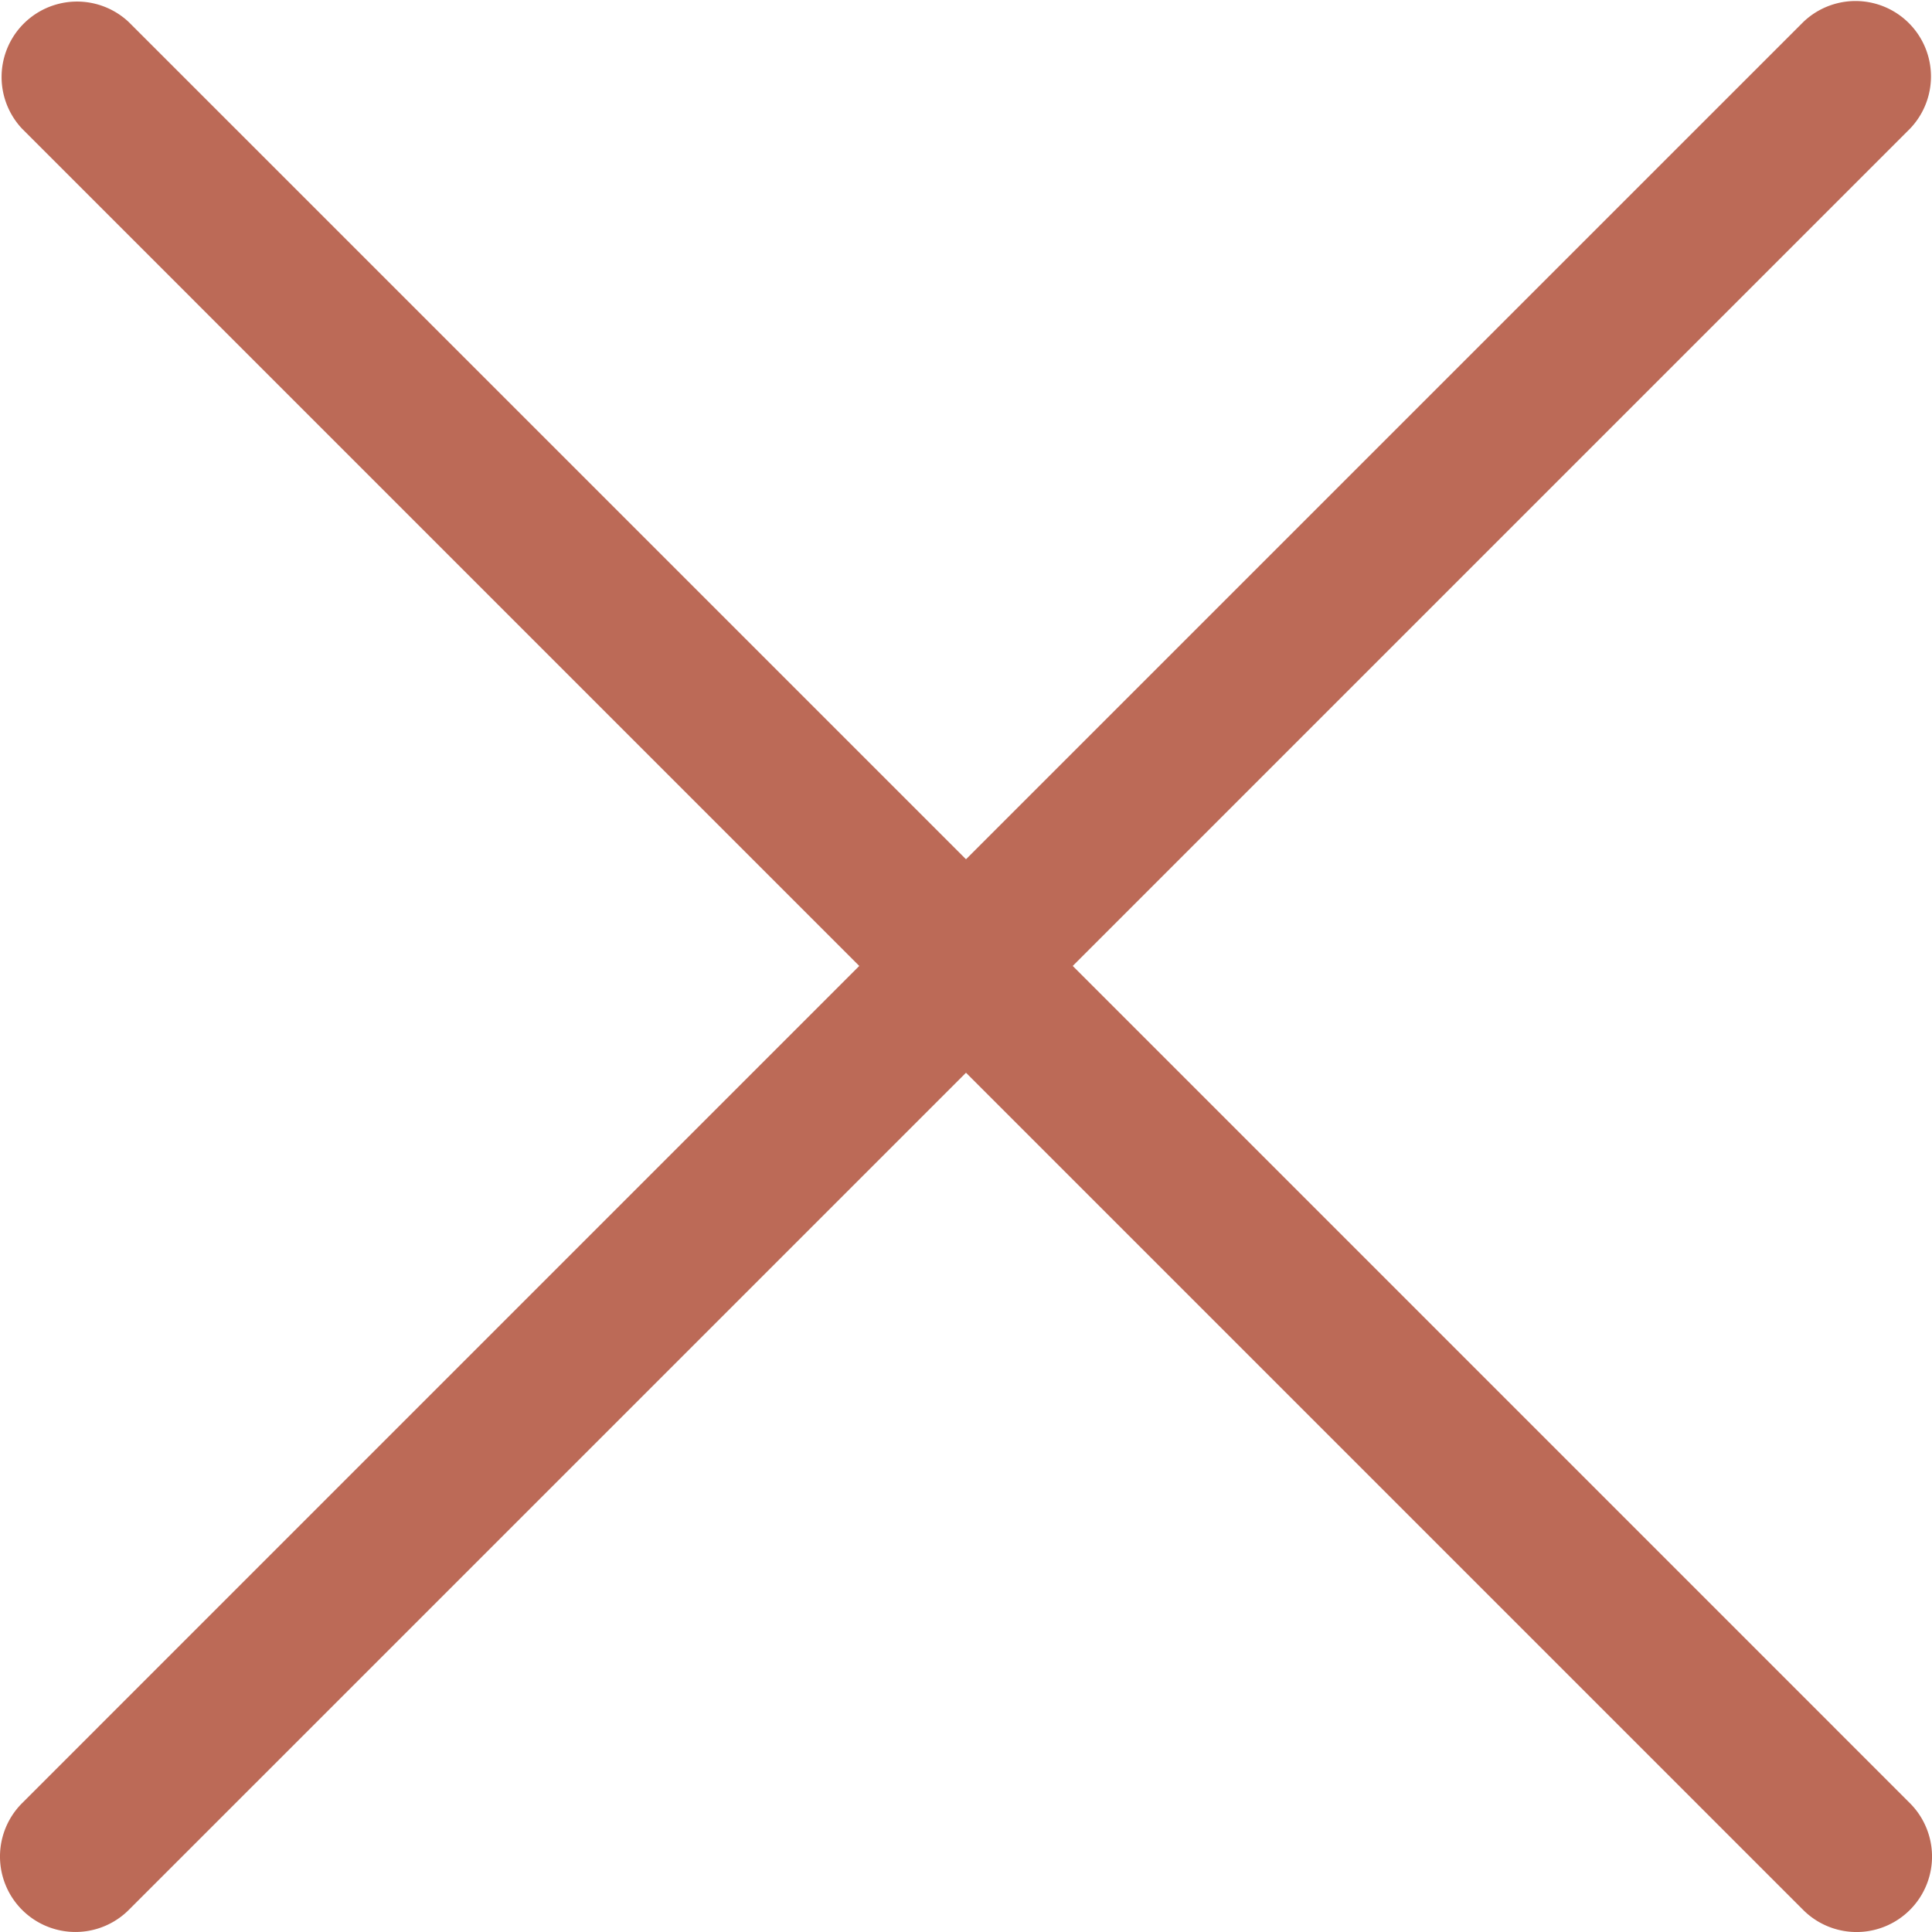 <svg xmlns="http://www.w3.org/2000/svg" width="36" height="36" viewBox="0 0 36 36">
  <g id="cancel" transform="translate(0 -0.001)">
    <g id="Grupo_114" data-name="Grupo 114" transform="translate(0 0.001)">
      <path id="Caminho_347" data-name="Caminho 347" d="M19.989,18l15.6-15.6A1.406,1.406,0,0,0,33.6.413L18,16.012,2.4.413A1.406,1.406,0,0,0,.412,2.4L16.011,18,.412,33.6A1.406,1.406,0,0,0,2.4,35.589L18,19.99l15.6,15.6A1.406,1.406,0,1,0,35.588,33.6Z" transform="translate(0 -0.001)" fill="#BC6A57"/>
    </g>
  </g>
</svg>
